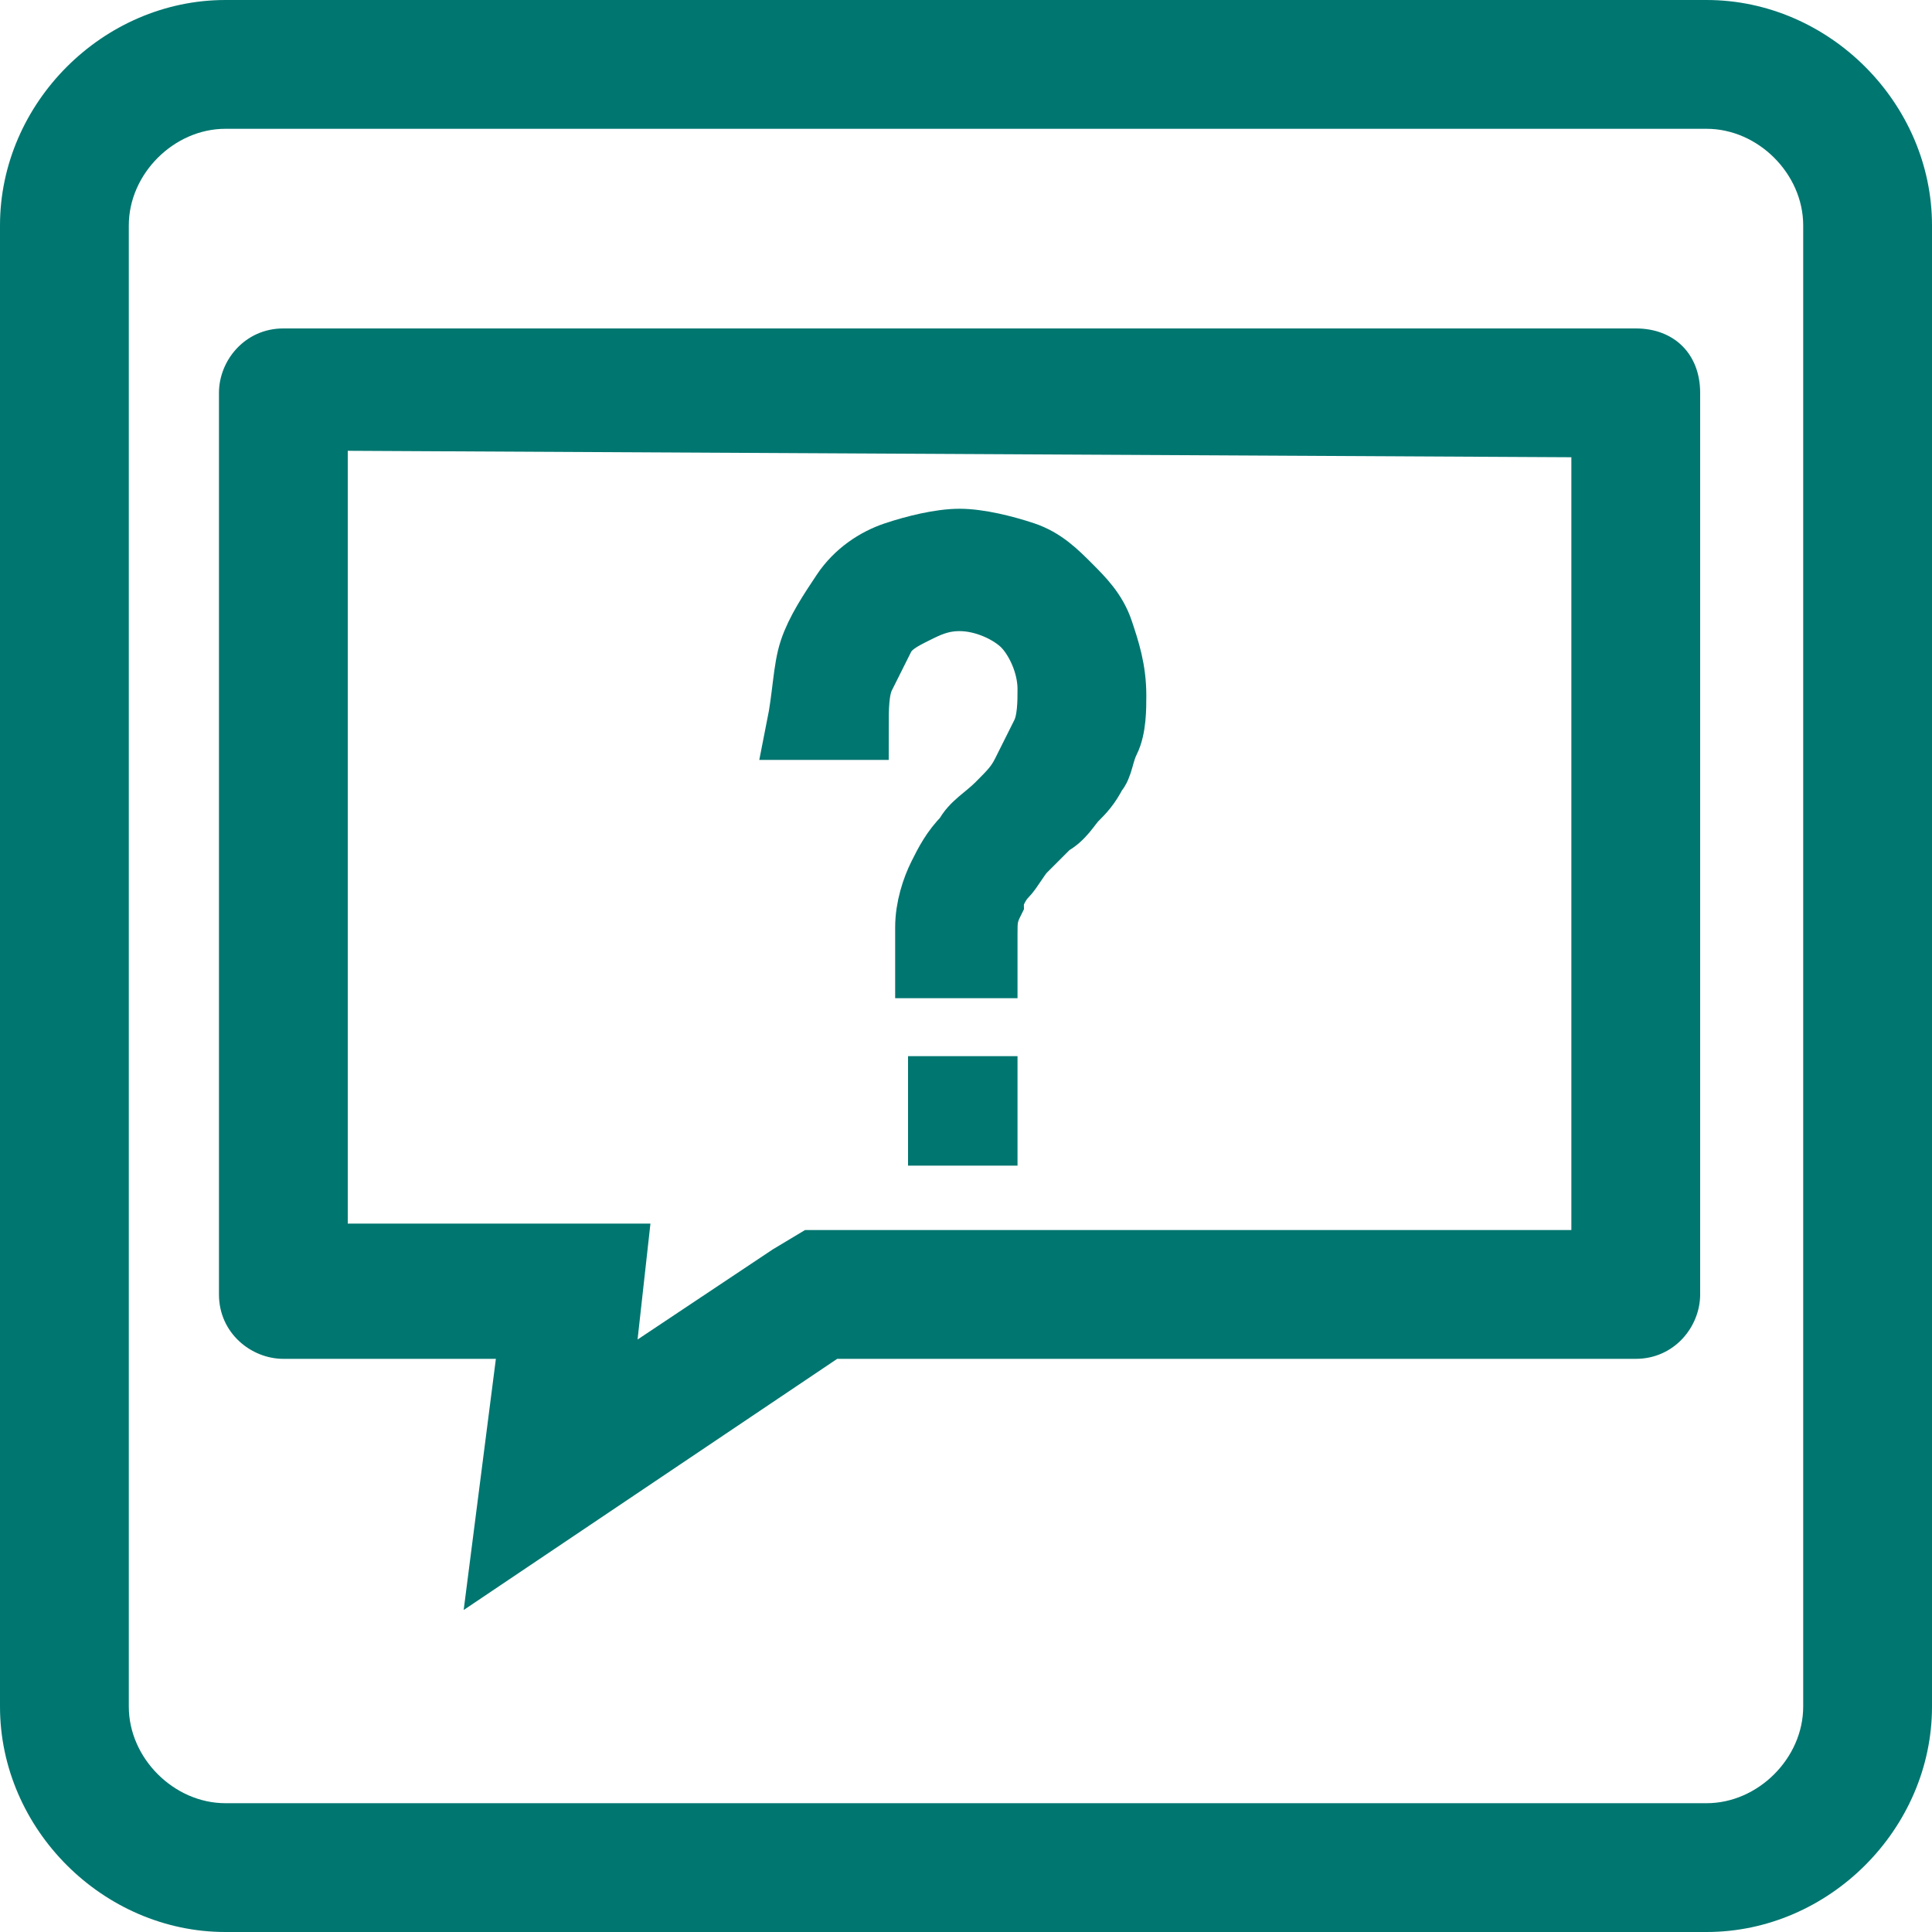 <?xml version="1.0" encoding="utf-8"?>
<!-- Generator: Adobe Illustrator 25.0.1, SVG Export Plug-In . SVG Version: 6.00 Build 0)  -->
<svg version="1.1" id="Слой_1" xmlns="http://www.w3.org/2000/svg" xmlns:xlink="http://www.w3.org/1999/xlink" x="0px" y="0px"
	 viewBox="0 0 30 30" style="enable-background:new 0 0 30 30;" xml:space="preserve">
<style type="text/css">
	.st0{fill:#007670;}
	.st1{fill:#007670;stroke:#007670;stroke-miterlimit:10;}
</style>
<g id="Слой_1_1_">
	<path class="st0" d="M26.5,2C27.3,2,28,2.7,28,3.5v23c0,0.8-0.7,1.5-1.5,1.5h-23C2.7,28,2,27.3,2,26.5v-23C2,2.7,2.7,2,3.5,2H26.5
		 M26.5,0h-23C1.6,0,0,1.6,0,3.5v23C0,28.4,1.6,30,3.5,30h23c1.9,0,3.5-1.6,3.5-3.5v-23C30,1.6,28.4,0,26.5,0L26.5,0z"/>
	<path class="st0" d="M24.4,7.1v12H13.1h-0.6L12,19.4l-2.1,1.4l0.2-1.8H7.8H5.4V7L24.4,7.1 M25.4,5.1h-21c-0.6,0-1,0.5-1,1v14
		c0,0.6,0.5,1,1,1h3.3L7.2,25l5.8-3.9h12.4c0.6,0,1-0.5,1-1v-14C26.4,5.5,26,5.1,25.4,5.1L25.4,5.1z"/>
	<g>
		<path class="st1" d="M12.6,10.1c0.1-0.3,0.3-0.6,0.5-0.9c0.2-0.3,0.5-0.5,0.8-0.6s0.7-0.2,1-0.2s0.7,0.1,1,0.2
			c0.3,0.1,0.5,0.3,0.7,0.5c0.2,0.2,0.4,0.4,0.5,0.7s0.2,0.6,0.2,1c0,0.2,0,0.5-0.1,0.7S17.1,11.9,17,12c-0.1,0.2-0.2,0.3-0.3,0.4
			c-0.1,0.1-0.2,0.3-0.4,0.4c-0.1,0.1-0.2,0.2-0.4,0.4c-0.1,0.1-0.2,0.3-0.3,0.4c-0.1,0.1-0.2,0.3-0.2,0.4c-0.1,0.2-0.1,0.3-0.1,0.5
			V15h-0.9v-0.6c0-0.3,0.1-0.6,0.2-0.8c0.1-0.2,0.2-0.4,0.4-0.6c0.1-0.2,0.3-0.3,0.5-0.5s0.3-0.3,0.4-0.5s0.2-0.4,0.3-0.6
			c0.1-0.2,0.1-0.5,0.1-0.7c0-0.4-0.2-0.8-0.4-1c-0.2-0.2-0.6-0.4-1-0.4c-0.3,0-0.5,0.1-0.7,0.2c-0.2,0.1-0.4,0.2-0.5,0.4
			s-0.2,0.4-0.3,0.6c-0.1,0.2-0.1,0.5-0.1,0.8h-0.9C12.5,10.8,12.5,10.4,12.6,10.1z M15.3,16.9v0.7h-0.7v-0.7H15.3z"/>
	</g>
</g>
<g id="Слой_2_1_">
</g>
<g id="Слой_2__x28_копия_x29_">
</g>
</svg>
